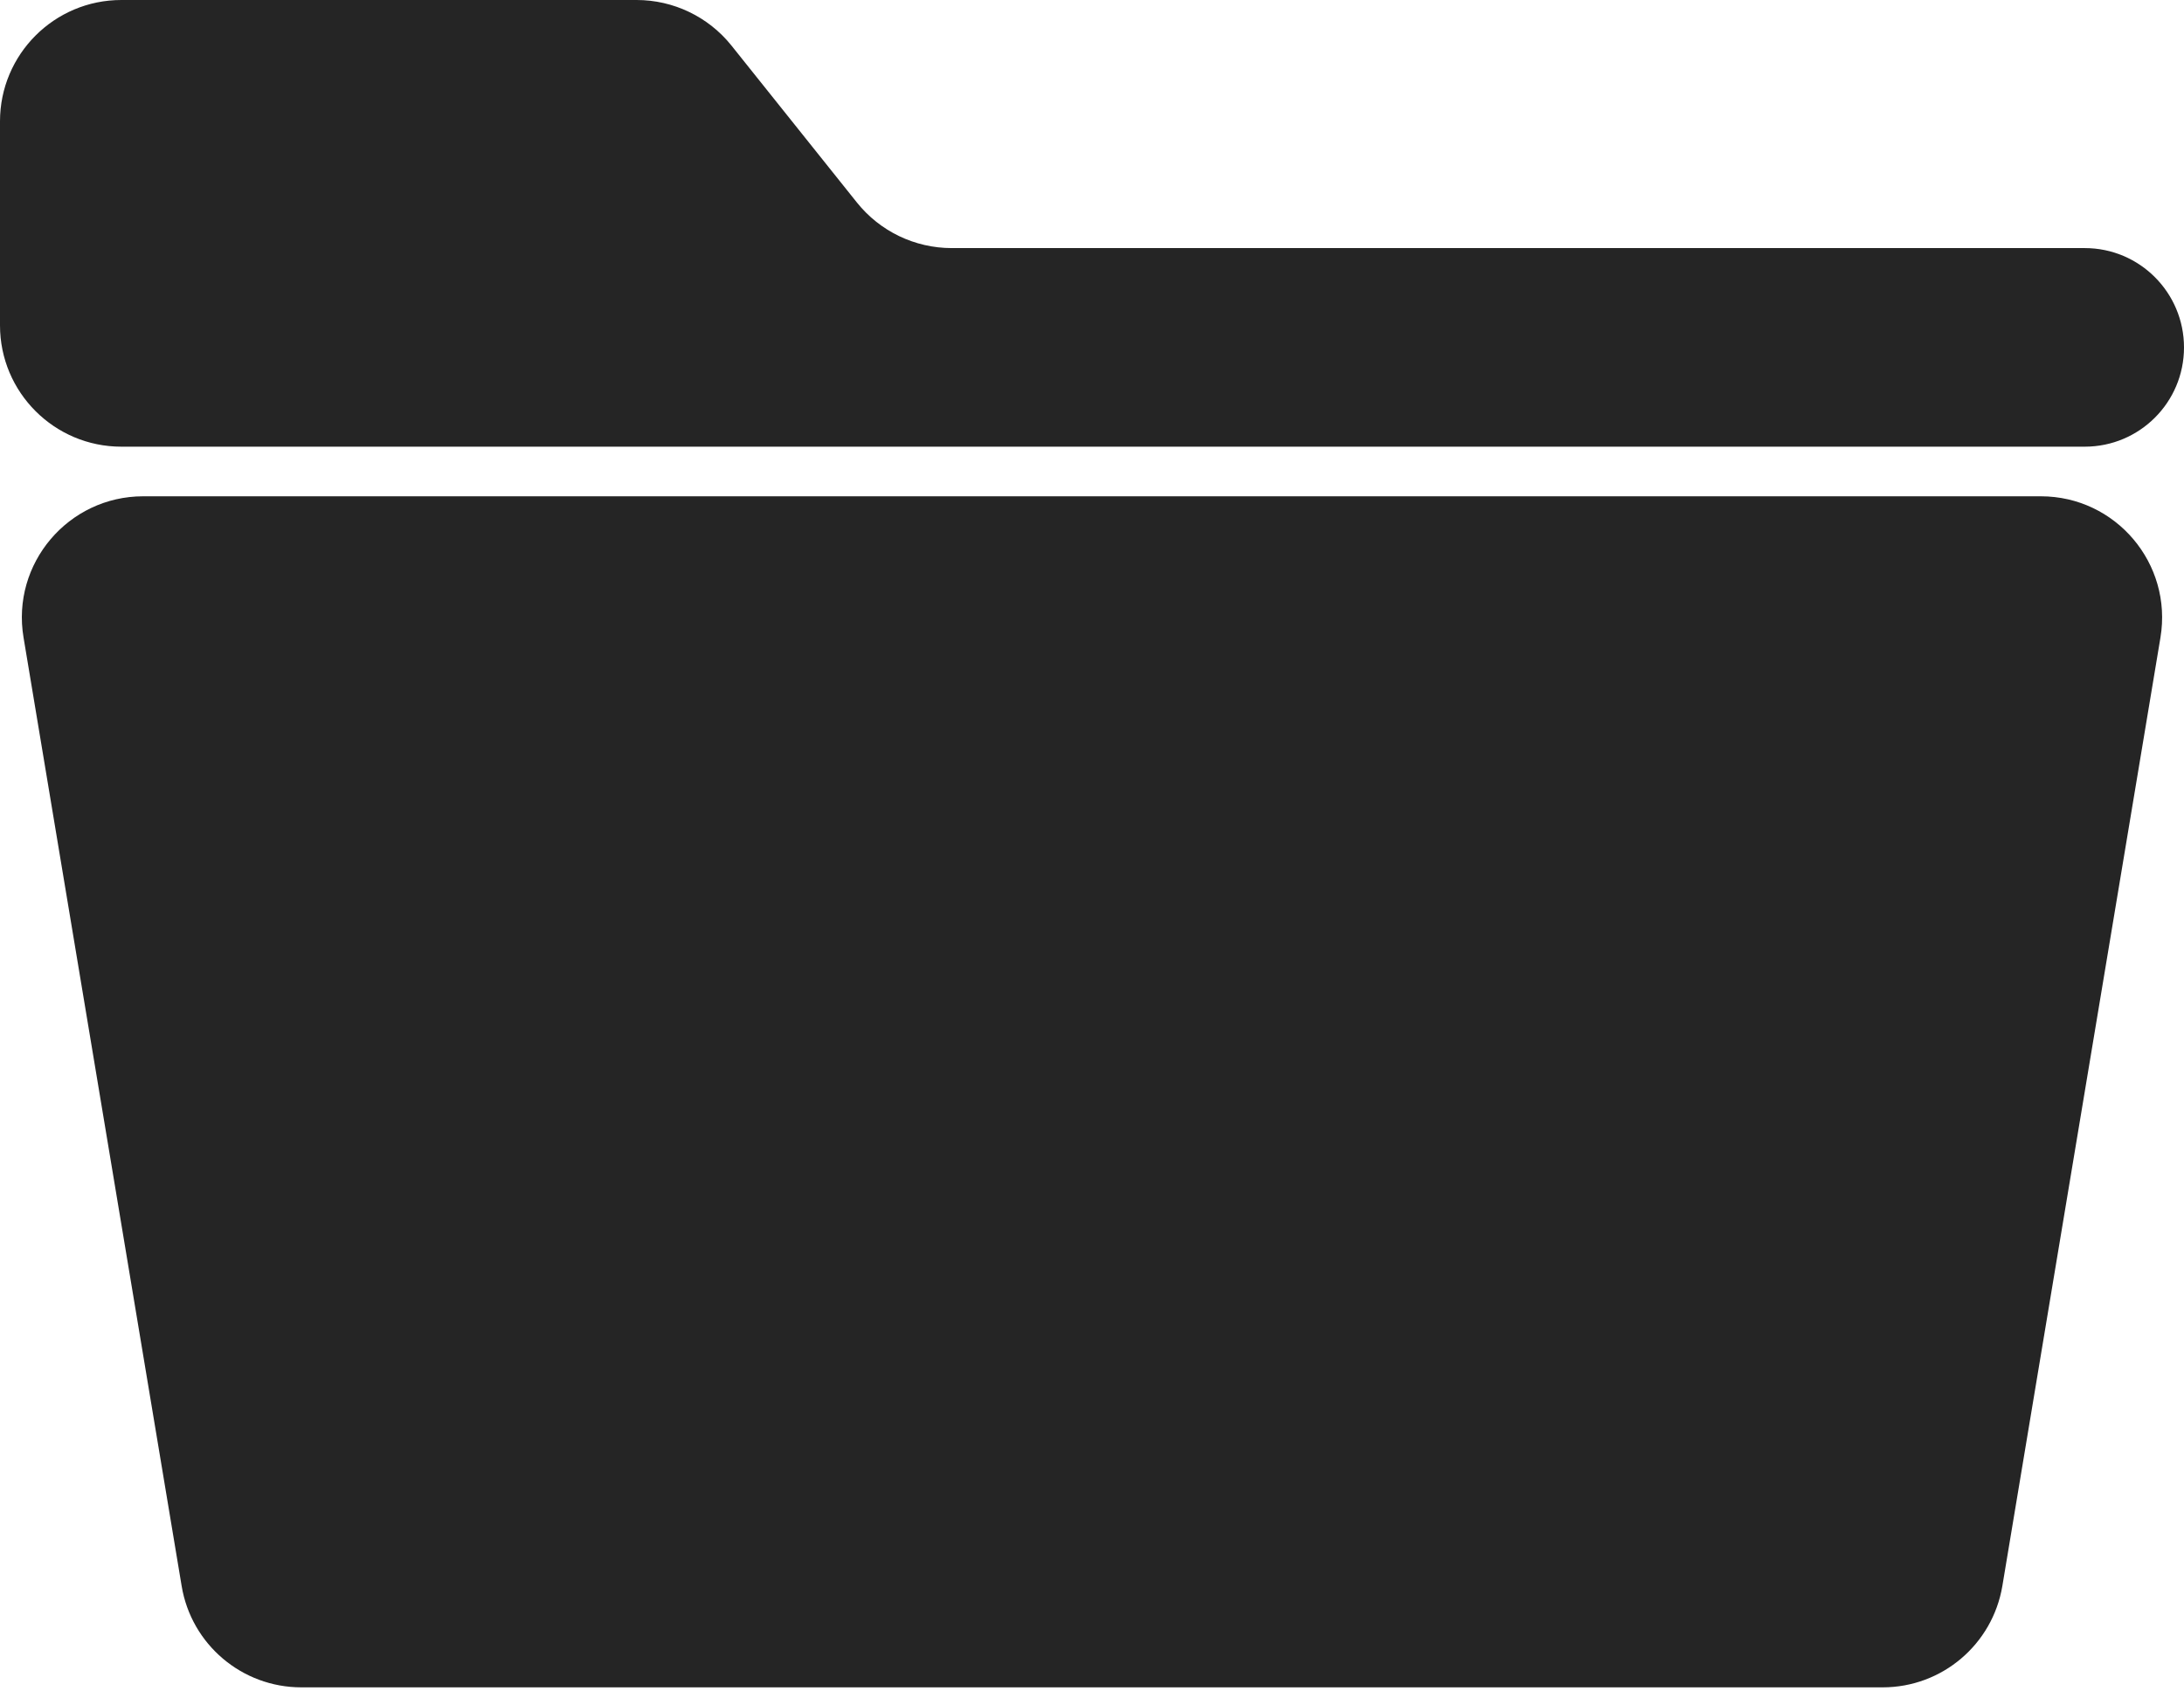 <?xml version="1.0" encoding="UTF-8"?> <svg xmlns="http://www.w3.org/2000/svg" width="18" height="14" viewBox="0 0 18 14" fill="none"><path d="M16.82 4.091H1.18C0.563 4.091 0.092 4.646 0.194 5.255L1.497 13.073C1.577 13.556 1.995 13.909 2.483 13.909H15.517C16.005 13.909 16.422 13.556 16.503 13.073L17.806 5.255C17.907 4.646 17.438 4.091 16.82 4.091Z" fill="#252525"></path><path d="M17.182 3.682H1C0.448 3.682 0 3.234 0 2.682V1C0 0.448 0.448 0 1 0H5.247C5.55 0 5.838 0.138 6.028 0.375L7.063 1.67C7.253 1.907 7.54 2.045 7.844 2.045H17.182C17.634 2.045 18 2.412 18 2.864C18 3.316 17.634 3.682 17.182 3.682Z" fill="#252525"></path></svg> 